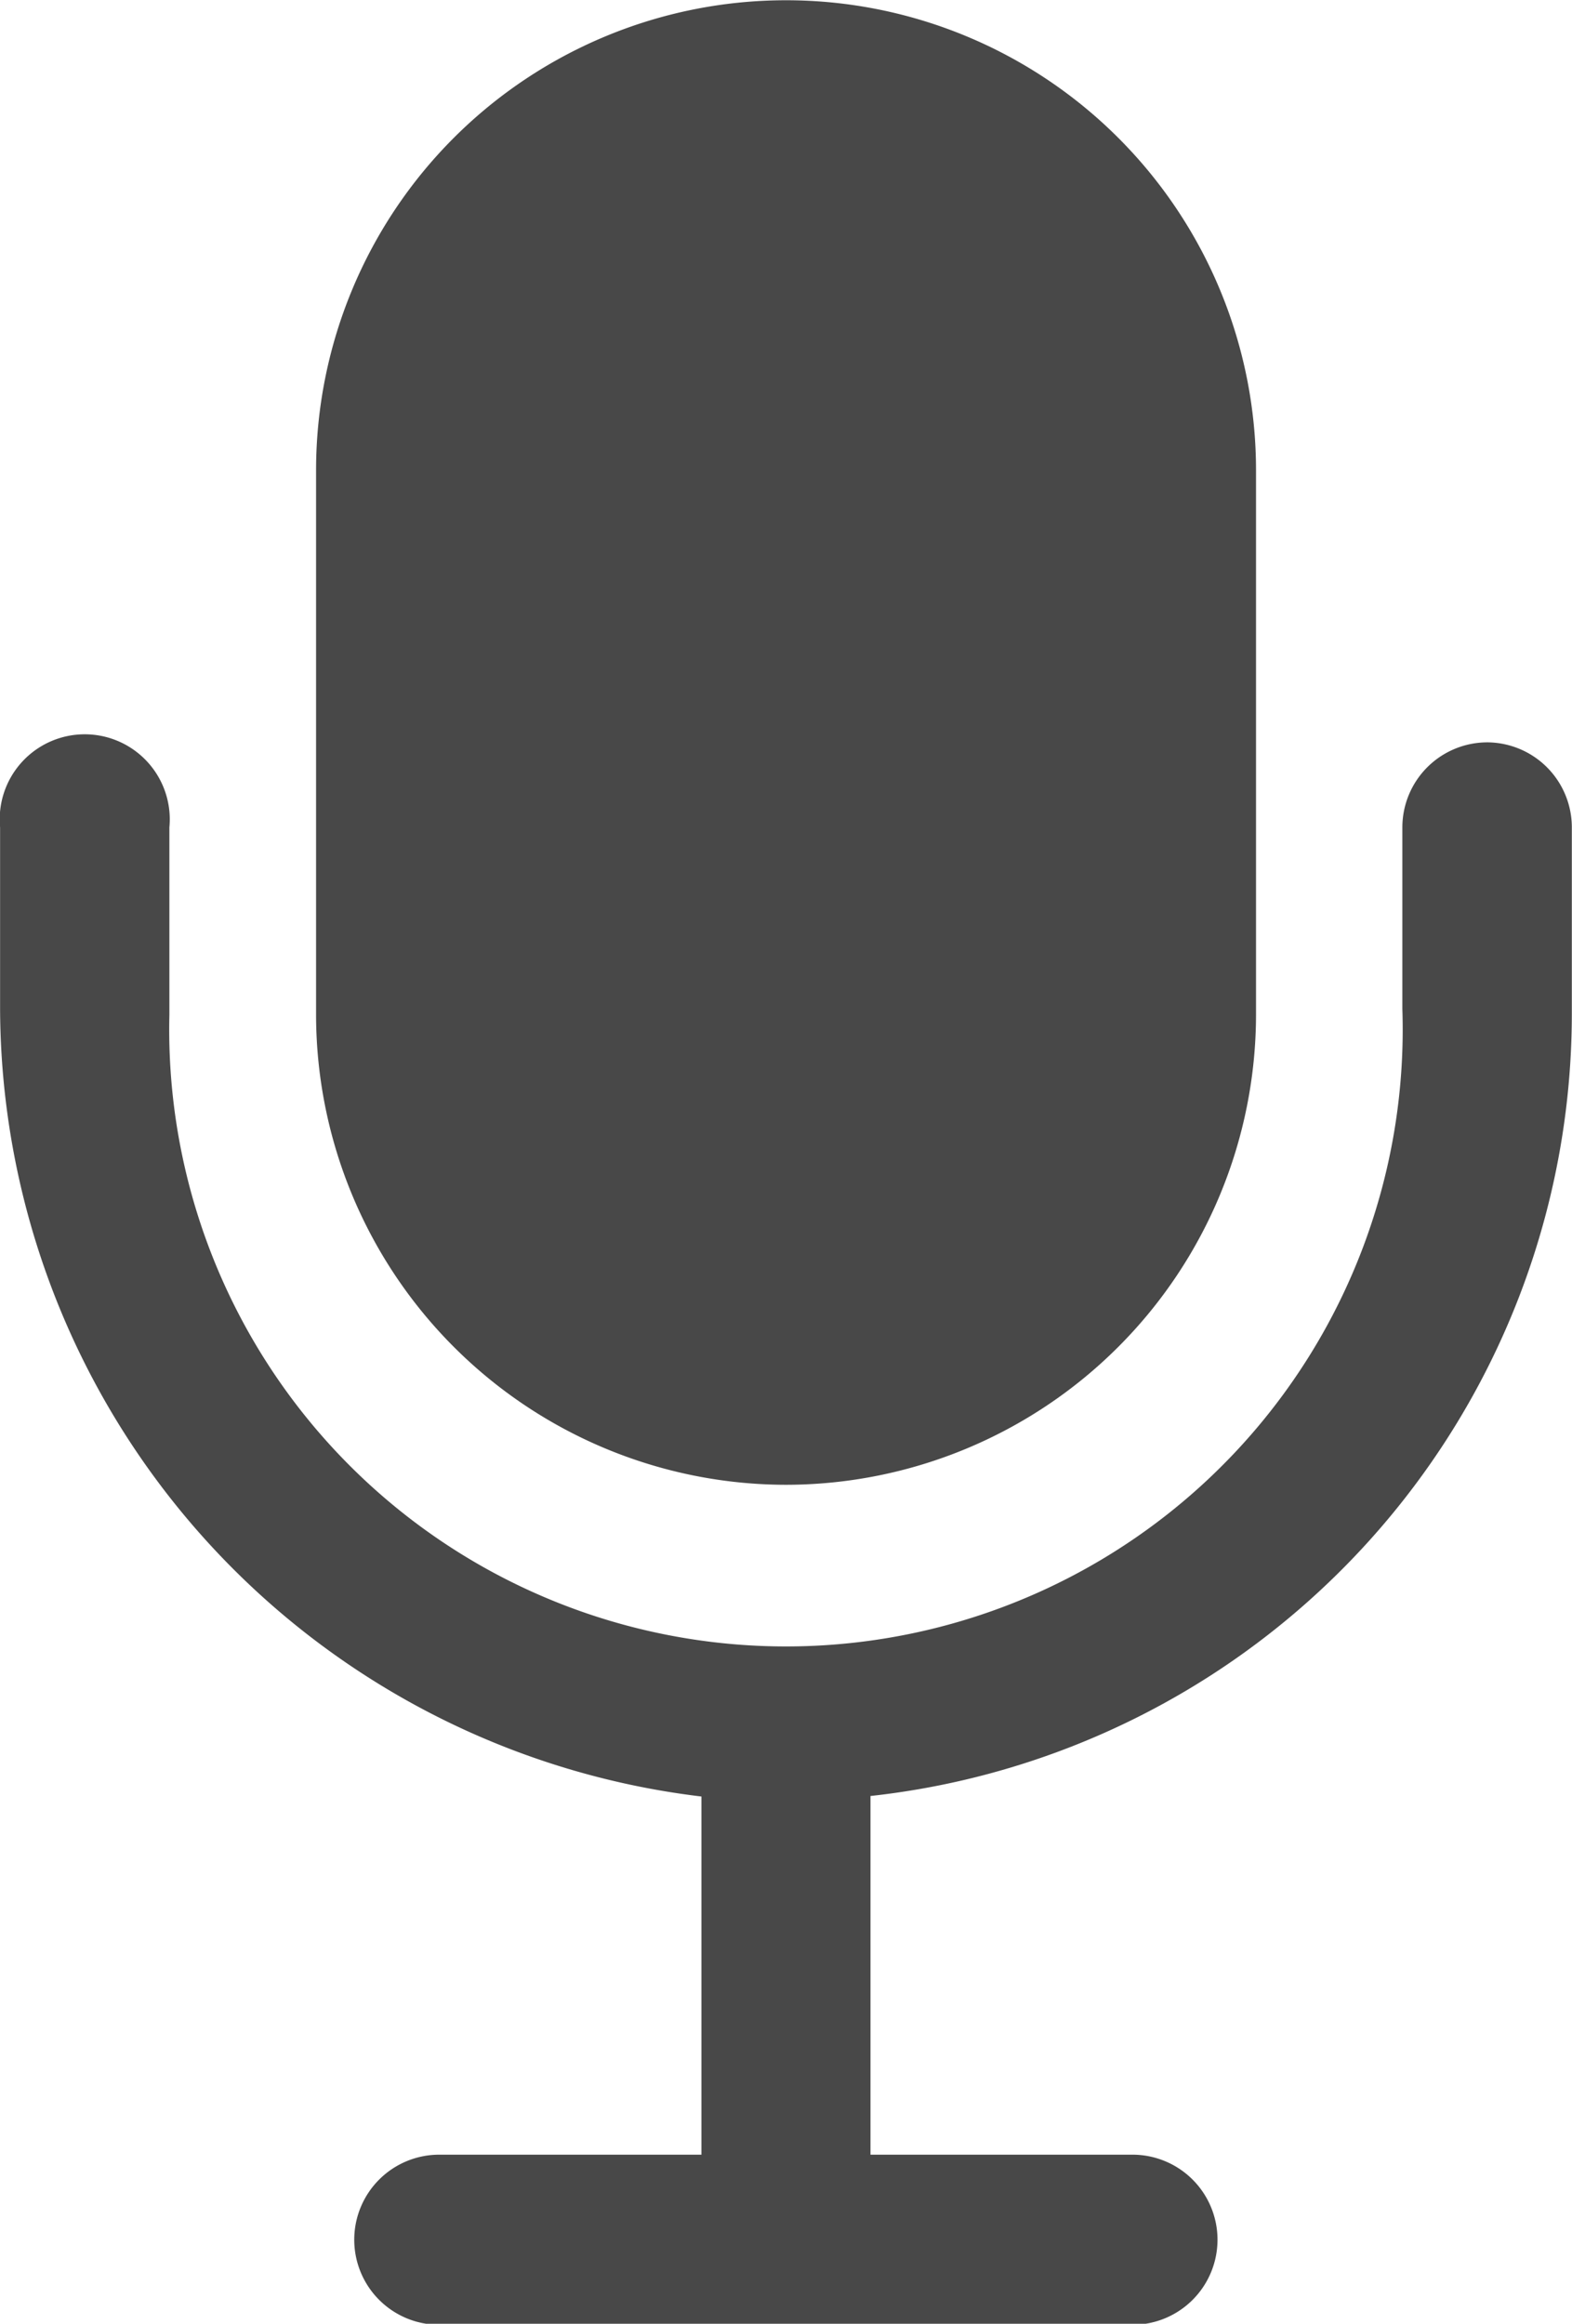 <svg xmlns="http://www.w3.org/2000/svg" width="18.487" height="27.321" viewBox="0 0 18.487 27.321">
  <g id="mic" transform="translate(0)">
    <path id="Path_66882" data-name="Path 66882" d="M349.788,318.953a5.533,5.533,0,0,0,5.527-5.527v-6.4a5.527,5.527,0,1,0-11.054,0v6.4A5.533,5.533,0,0,0,349.788,318.953Z" transform="translate(-340.544 -301.496)" fill="#484848"/>
    <path id="Path_66883" data-name="Path 66883" d="M307.326,429.312a1,1,0,0,0-1,1v2.136a7.253,7.253,0,1,1-14.5.07v-2.206a1,1,0,1,0-1.991,0v2.126a9.361,9.361,0,0,0,8.248,9.268v4.211H295a1,1,0,0,0-1,1h0a1,1,0,0,0,1,1h8.152a1,1,0,0,0,1-1h0a1,1,0,0,0-1-1h-3.081V441.7a9.256,9.256,0,0,0,8.248-9.19v-2.206A1,1,0,0,0,307.326,429.312Z" transform="translate(-289.834 -420.584)" fill="#484848"/>
  </g>
</svg>
